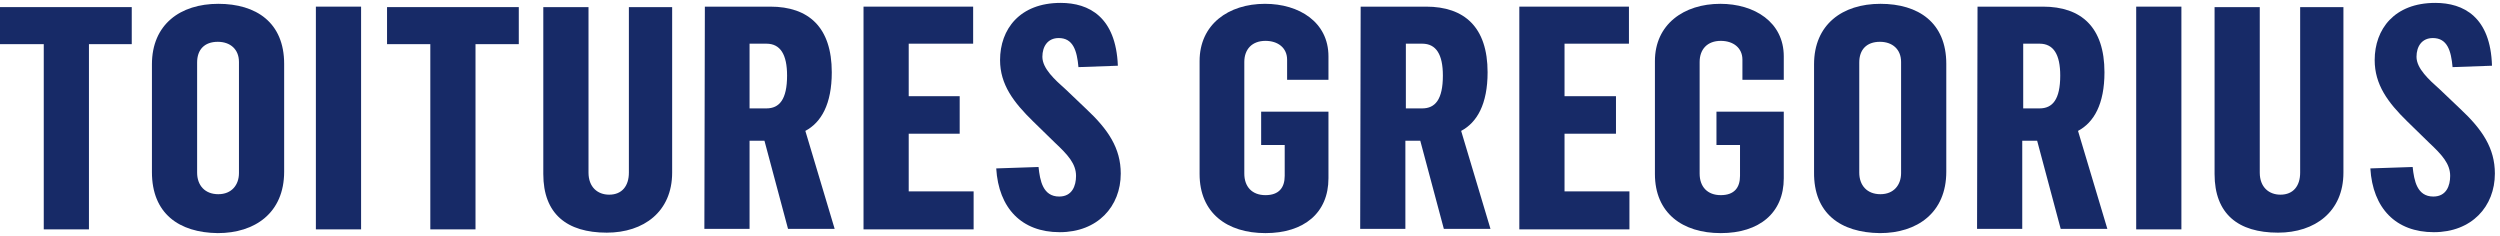 <svg xmlns="http://www.w3.org/2000/svg" width="159" height="15" viewBox="0 0 159 15" fill="none"><path d="M2.783 2.808H0V0.452H8.379V2.808H5.657V14.588H2.783V2.808Z" fill="#172A67"></path><path d="M9.663 10.95V4.09C9.663 1.555 11.467 0.243 13.883 0.243C16.299 0.243 18.072 1.436 18.072 4.06V10.92C18.072 13.544 16.207 14.826 13.852 14.826C11.376 14.797 9.663 13.574 9.663 10.95ZM15.198 11.009V3.941C15.198 3.136 14.648 2.659 13.852 2.659C12.996 2.659 12.537 3.166 12.537 3.971V10.979C12.537 11.784 13.027 12.351 13.883 12.351C14.739 12.351 15.198 11.755 15.198 11.009Z" fill="#172A67"></path><path d="M20.09 0.422H22.965V14.588H20.09V0.422Z" fill="#172A67"></path><path d="M27.368 2.808H24.616V0.452H32.995V2.808H30.242V14.588H27.368V2.808Z" fill="#172A67"></path><path d="M34.554 11.069V0.452H37.429V10.979C37.429 11.904 38.01 12.381 38.743 12.381C39.569 12.381 39.997 11.815 39.997 10.979V0.452H42.749V10.979C42.749 13.455 40.945 14.797 38.591 14.797C36.053 14.797 34.554 13.604 34.554 11.069Z" fill="#172A67"></path><path d="M44.829 0.422H48.987C51.434 0.422 52.901 1.735 52.901 4.598C52.901 6.625 52.229 7.789 51.22 8.325L53.085 14.558H50.119L48.62 8.952H47.672V14.558H44.798L44.829 0.422ZM48.743 6.894C49.568 6.894 50.058 6.327 50.058 4.806C50.058 3.464 49.63 2.778 48.743 2.778H47.672V6.894H48.743Z" fill="#172A67"></path><path d="M54.92 0.422H61.892V2.778H57.794V6.118H61.036V8.504H57.794V12.172H61.922V14.588H54.92V0.422Z" fill="#172A67"></path><path d="M63.36 10.711L66.051 10.621C66.142 11.486 66.326 12.5 67.365 12.5C68.191 12.5 68.436 11.814 68.436 11.188C68.436 10.413 67.916 9.846 67.09 9.071L65.714 7.729C64.46 6.506 63.604 5.373 63.604 3.822C63.604 1.854 64.858 0.184 67.457 0.184C69.261 0.184 70.974 1.078 71.096 4.18L68.589 4.269C68.497 3.225 68.252 2.42 67.335 2.42C66.632 2.42 66.295 2.957 66.295 3.613C66.295 4.359 67.09 5.074 67.794 5.701L69.078 6.924C70.484 8.236 71.28 9.429 71.28 11.039C71.28 13.127 69.812 14.767 67.396 14.767C64.98 14.767 63.513 13.246 63.36 10.711Z" fill="#172A67"></path><path d="M76.294 11.069V3.882C76.294 1.555 78.129 0.243 80.453 0.243C82.624 0.243 84.49 1.406 84.49 3.583V5.074H81.86V3.792C81.86 3.046 81.279 2.599 80.484 2.599C79.627 2.599 79.138 3.136 79.138 3.941V11.039C79.138 11.874 79.627 12.411 80.484 12.411C81.34 12.411 81.707 11.934 81.707 11.188V9.22H80.209V7.102H84.49V11.337C84.49 13.544 82.93 14.826 80.484 14.826C78.037 14.826 76.294 13.544 76.294 11.069Z" fill="#172A67"></path><path d="M86.538 0.422H90.697C93.144 0.422 94.611 1.735 94.611 4.598C94.611 6.625 93.939 7.789 92.929 8.325L94.795 14.558H91.829L90.33 8.952H89.382V14.558H86.508L86.538 0.422ZM90.453 6.894C91.278 6.894 91.767 6.327 91.767 4.806C91.767 3.464 91.339 2.778 90.453 2.778H89.413V6.894H90.453Z" fill="#172A67"></path><path d="M96.629 0.422H103.601V2.778H99.504V6.118H102.776V8.504H99.504V12.172H103.632V14.588H96.629V0.422Z" fill="#172A67"></path><path d="M105.253 11.069V3.882C105.253 1.555 107.087 0.243 109.411 0.243C111.583 0.243 113.448 1.406 113.448 3.583V5.074H110.818V3.792C110.818 3.046 110.237 2.599 109.442 2.599C108.586 2.599 108.097 3.136 108.097 3.941V11.039C108.097 11.874 108.586 12.411 109.442 12.411C110.298 12.411 110.665 11.934 110.665 11.188V9.22H109.167V7.102H113.448V11.337C113.448 13.544 111.888 14.826 109.442 14.826C106.996 14.826 105.253 13.544 105.253 11.069Z" fill="#172A67"></path><path d="M115.374 10.95V4.09C115.374 1.555 117.179 0.243 119.594 0.243C122.01 0.243 123.784 1.436 123.784 4.06V10.92C123.784 13.544 121.918 14.826 119.564 14.826C117.056 14.797 115.344 13.574 115.374 10.95ZM120.909 11.009V3.941C120.909 3.136 120.359 2.659 119.564 2.659C118.708 2.659 118.249 3.166 118.249 3.971V10.979C118.249 11.784 118.738 12.351 119.594 12.351C120.451 12.351 120.909 11.755 120.909 11.009Z" fill="#172A67"></path><path d="M125.771 0.422H129.93C132.376 0.422 133.844 1.735 133.844 4.598C133.844 6.625 133.171 7.789 132.162 8.325L134.028 14.558H131.061L129.563 8.952H128.615V14.558H125.741L125.771 0.422ZM129.716 6.894C130.542 6.894 131.031 6.327 131.031 4.806C131.031 3.464 130.603 2.778 129.716 2.778H128.676V6.894H129.716Z" fill="#172A67"></path><path d="M135.862 0.422H138.737V14.588H135.862V0.422Z" fill="#172A67"></path><path d="M140.847 11.069V0.452H143.721V10.979C143.721 11.904 144.302 12.381 145.036 12.381C145.862 12.381 146.29 11.815 146.29 10.979V0.452H149.042V10.979C149.042 13.455 147.238 14.797 144.883 14.797C142.345 14.797 140.847 13.604 140.847 11.069Z" fill="#172A67"></path><path d="M150.754 10.711L153.445 10.621C153.537 11.486 153.721 12.5 154.76 12.5C155.586 12.5 155.831 11.814 155.831 11.188C155.831 10.413 155.311 9.846 154.485 9.071L153.109 7.729C151.855 6.506 151.03 5.373 151.03 3.822C151.03 1.854 152.283 0.184 154.883 0.184C156.687 0.184 158.399 1.078 158.491 4.18L155.983 4.269C155.892 3.225 155.647 2.42 154.73 2.42C154.026 2.42 153.69 2.957 153.69 3.613C153.69 4.359 154.485 5.074 155.188 5.701L156.473 6.924C157.879 8.236 158.674 9.429 158.674 11.039C158.674 13.127 157.207 14.767 154.791 14.767C152.375 14.767 150.907 13.246 150.754 10.711Z" fill="#172A67"></path></svg>